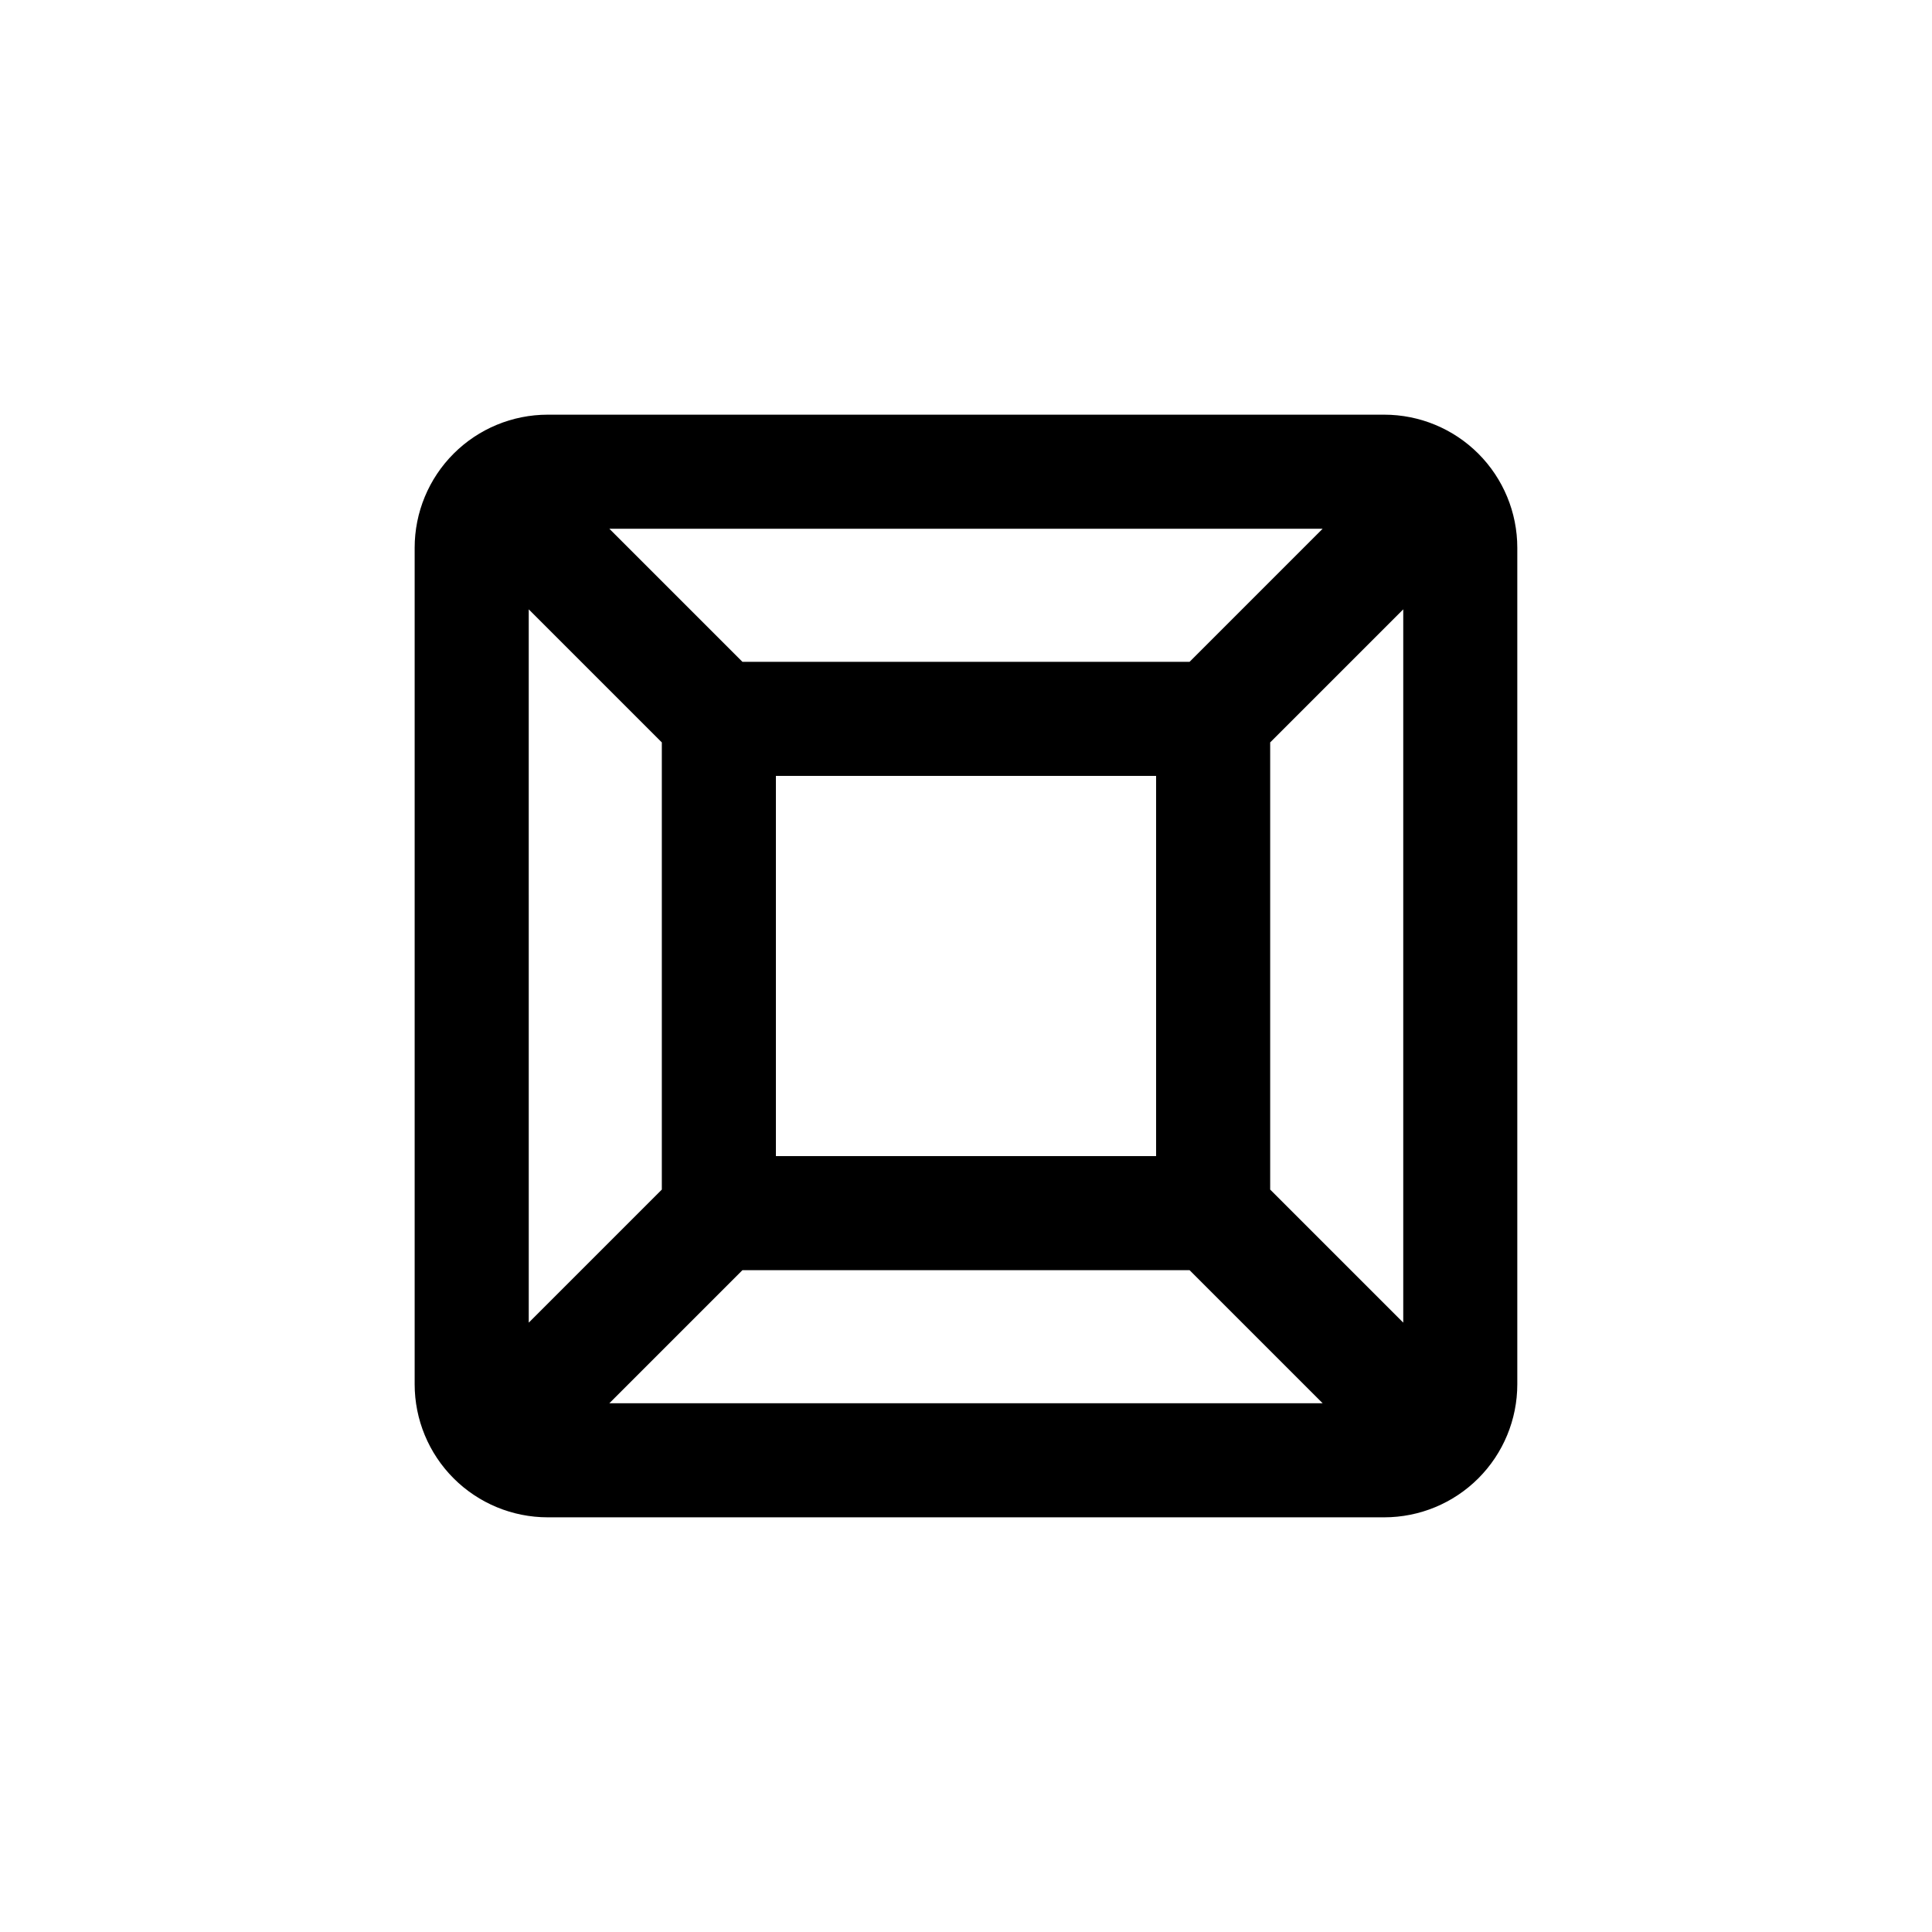 <?xml version="1.0" encoding="UTF-8"?>
<!-- Uploaded to: SVG Repo, www.svgrepo.com, Generator: SVG Repo Mixer Tools -->
<svg fill="#000000" width="800px" height="800px" version="1.1" viewBox="144 144 512 512" xmlns="http://www.w3.org/2000/svg">
 <path d="m546.1 289.16c0-9.352-3.715-18.324-10.328-24.938-6.613-6.613-15.582-10.328-24.938-10.328h-221.68c-9.352 0-18.324 3.715-24.938 10.328-6.613 6.613-10.328 15.586-10.328 24.938v221.68c0 9.355 3.715 18.324 10.328 24.938 6.613 6.613 15.586 10.328 24.938 10.328h221.68c9.355 0 18.324-3.715 24.938-10.328 6.613-6.613 10.328-15.582 10.328-24.938zm-196.48 161.22v-100.76h100.76v100.76zm109.63-130.99h-118.5l-35.266-35.266 189.03-0.004zm-139.86 21.359v118.5l-35.266 35.266-0.004-189.03zm21.359 139.86h118.5l35.266 35.266h-189.03zm139.86-21.363v-118.5l35.266-35.266v189.03z"/>
</svg>